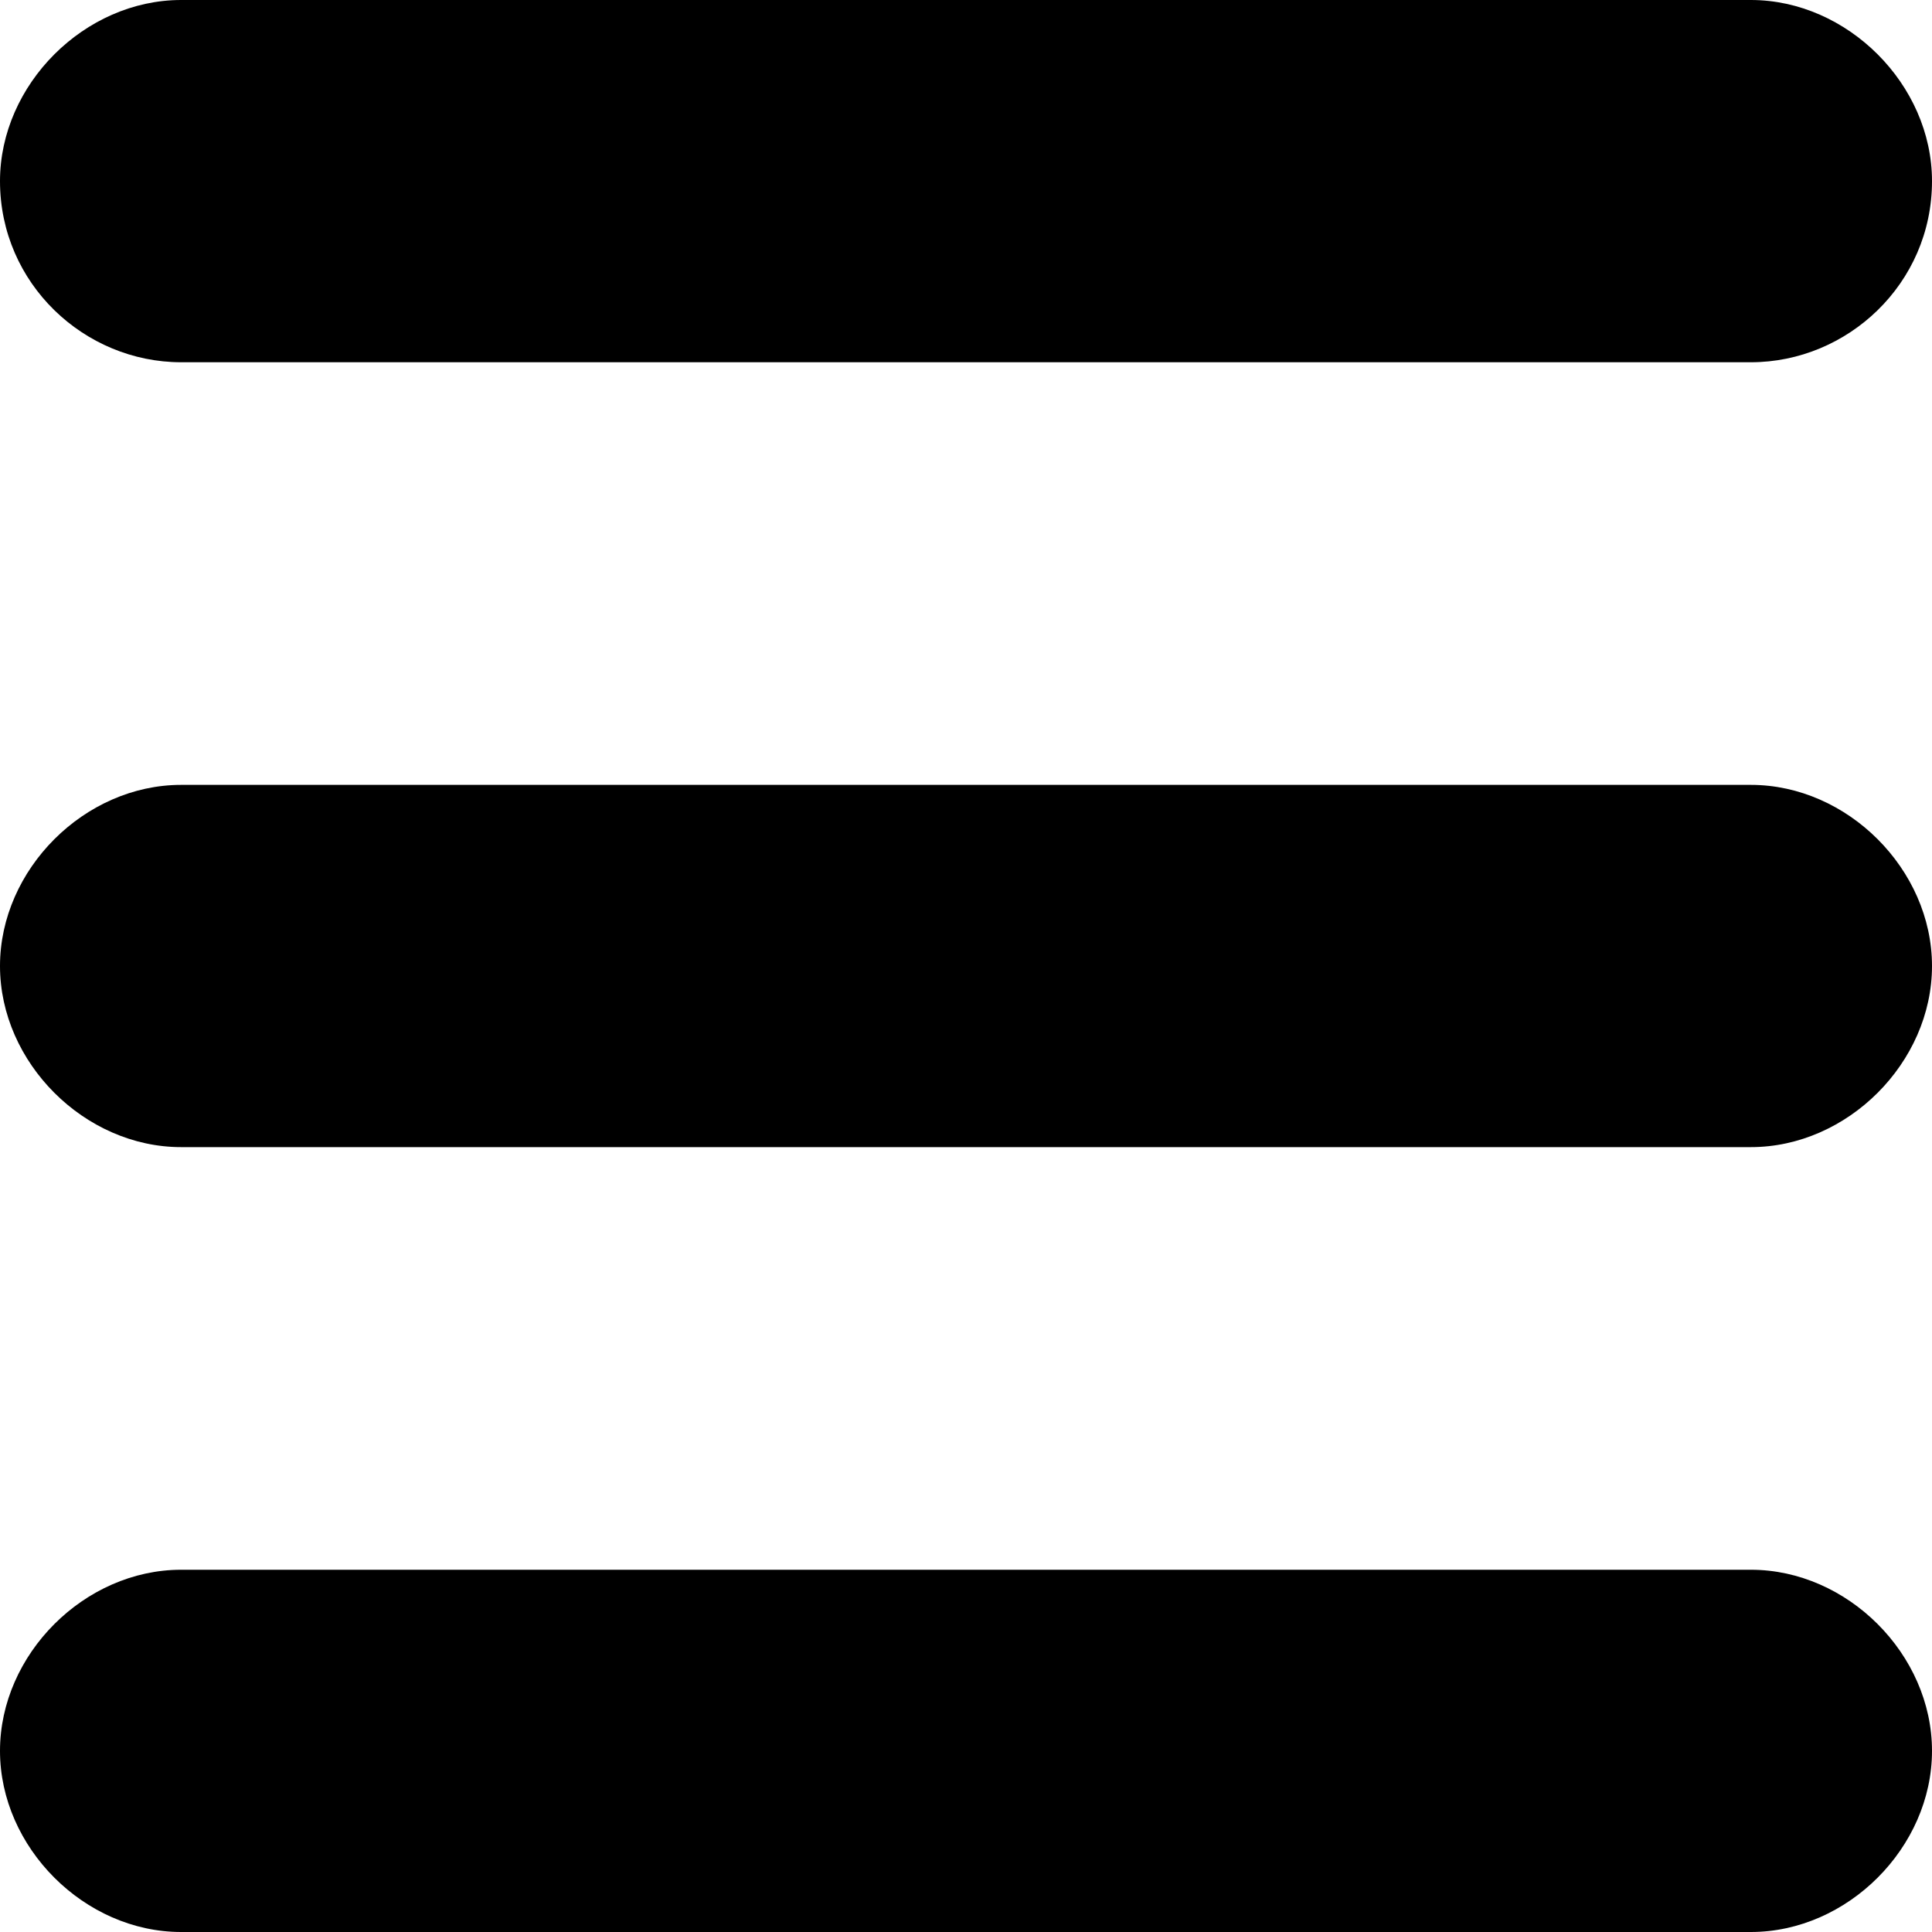 <?xml version="1.0" encoding="utf-8"?>
<!-- Generator: Adobe Illustrator 18.1.1, SVG Export Plug-In . SVG Version: 6.00 Build 0)  -->
<!DOCTYPE svg PUBLIC "-//W3C//DTD SVG 1.1//EN" "http://www.w3.org/Graphics/SVG/1.1/DTD/svg11.dtd">
<svg version="1.1" id="Layer_1" xmlns="http://www.w3.org/2000/svg" xmlns:xlink="http://www.w3.org/1999/xlink" x="0px" y="0px"
	 width="32px" height="32px" viewBox="0 0 32 32" style="enable-background:new 0 0 32 32;" xml:space="preserve">
<g>
	<path d="M32,3c0,1.7-1.4,3-3,3H3C1.4,6,0,4.7,0,3l0,0c0-1.6,1.4-3,3-3h26C30.6,0,32,1.4,32,3L32,3z"/>
</g>
<g>
	<path d="M32,16c0,1.6-1.4,3-3,3H3c-1.6,0-3-1.4-3-3l0,0c0-1.6,1.4-3,3-3h26C30.6,13,32,14.4,32,16L32,16z"/>
</g>
<g>
	<path d="M32,29c0,1.6-1.4,3-3,3H3c-1.6,0-3-1.4-3-3l0,0c0-1.6,1.4-3,3-3h26C30.6,26,32,27.4,32,29L32,29z"/>
</g>
</svg>
